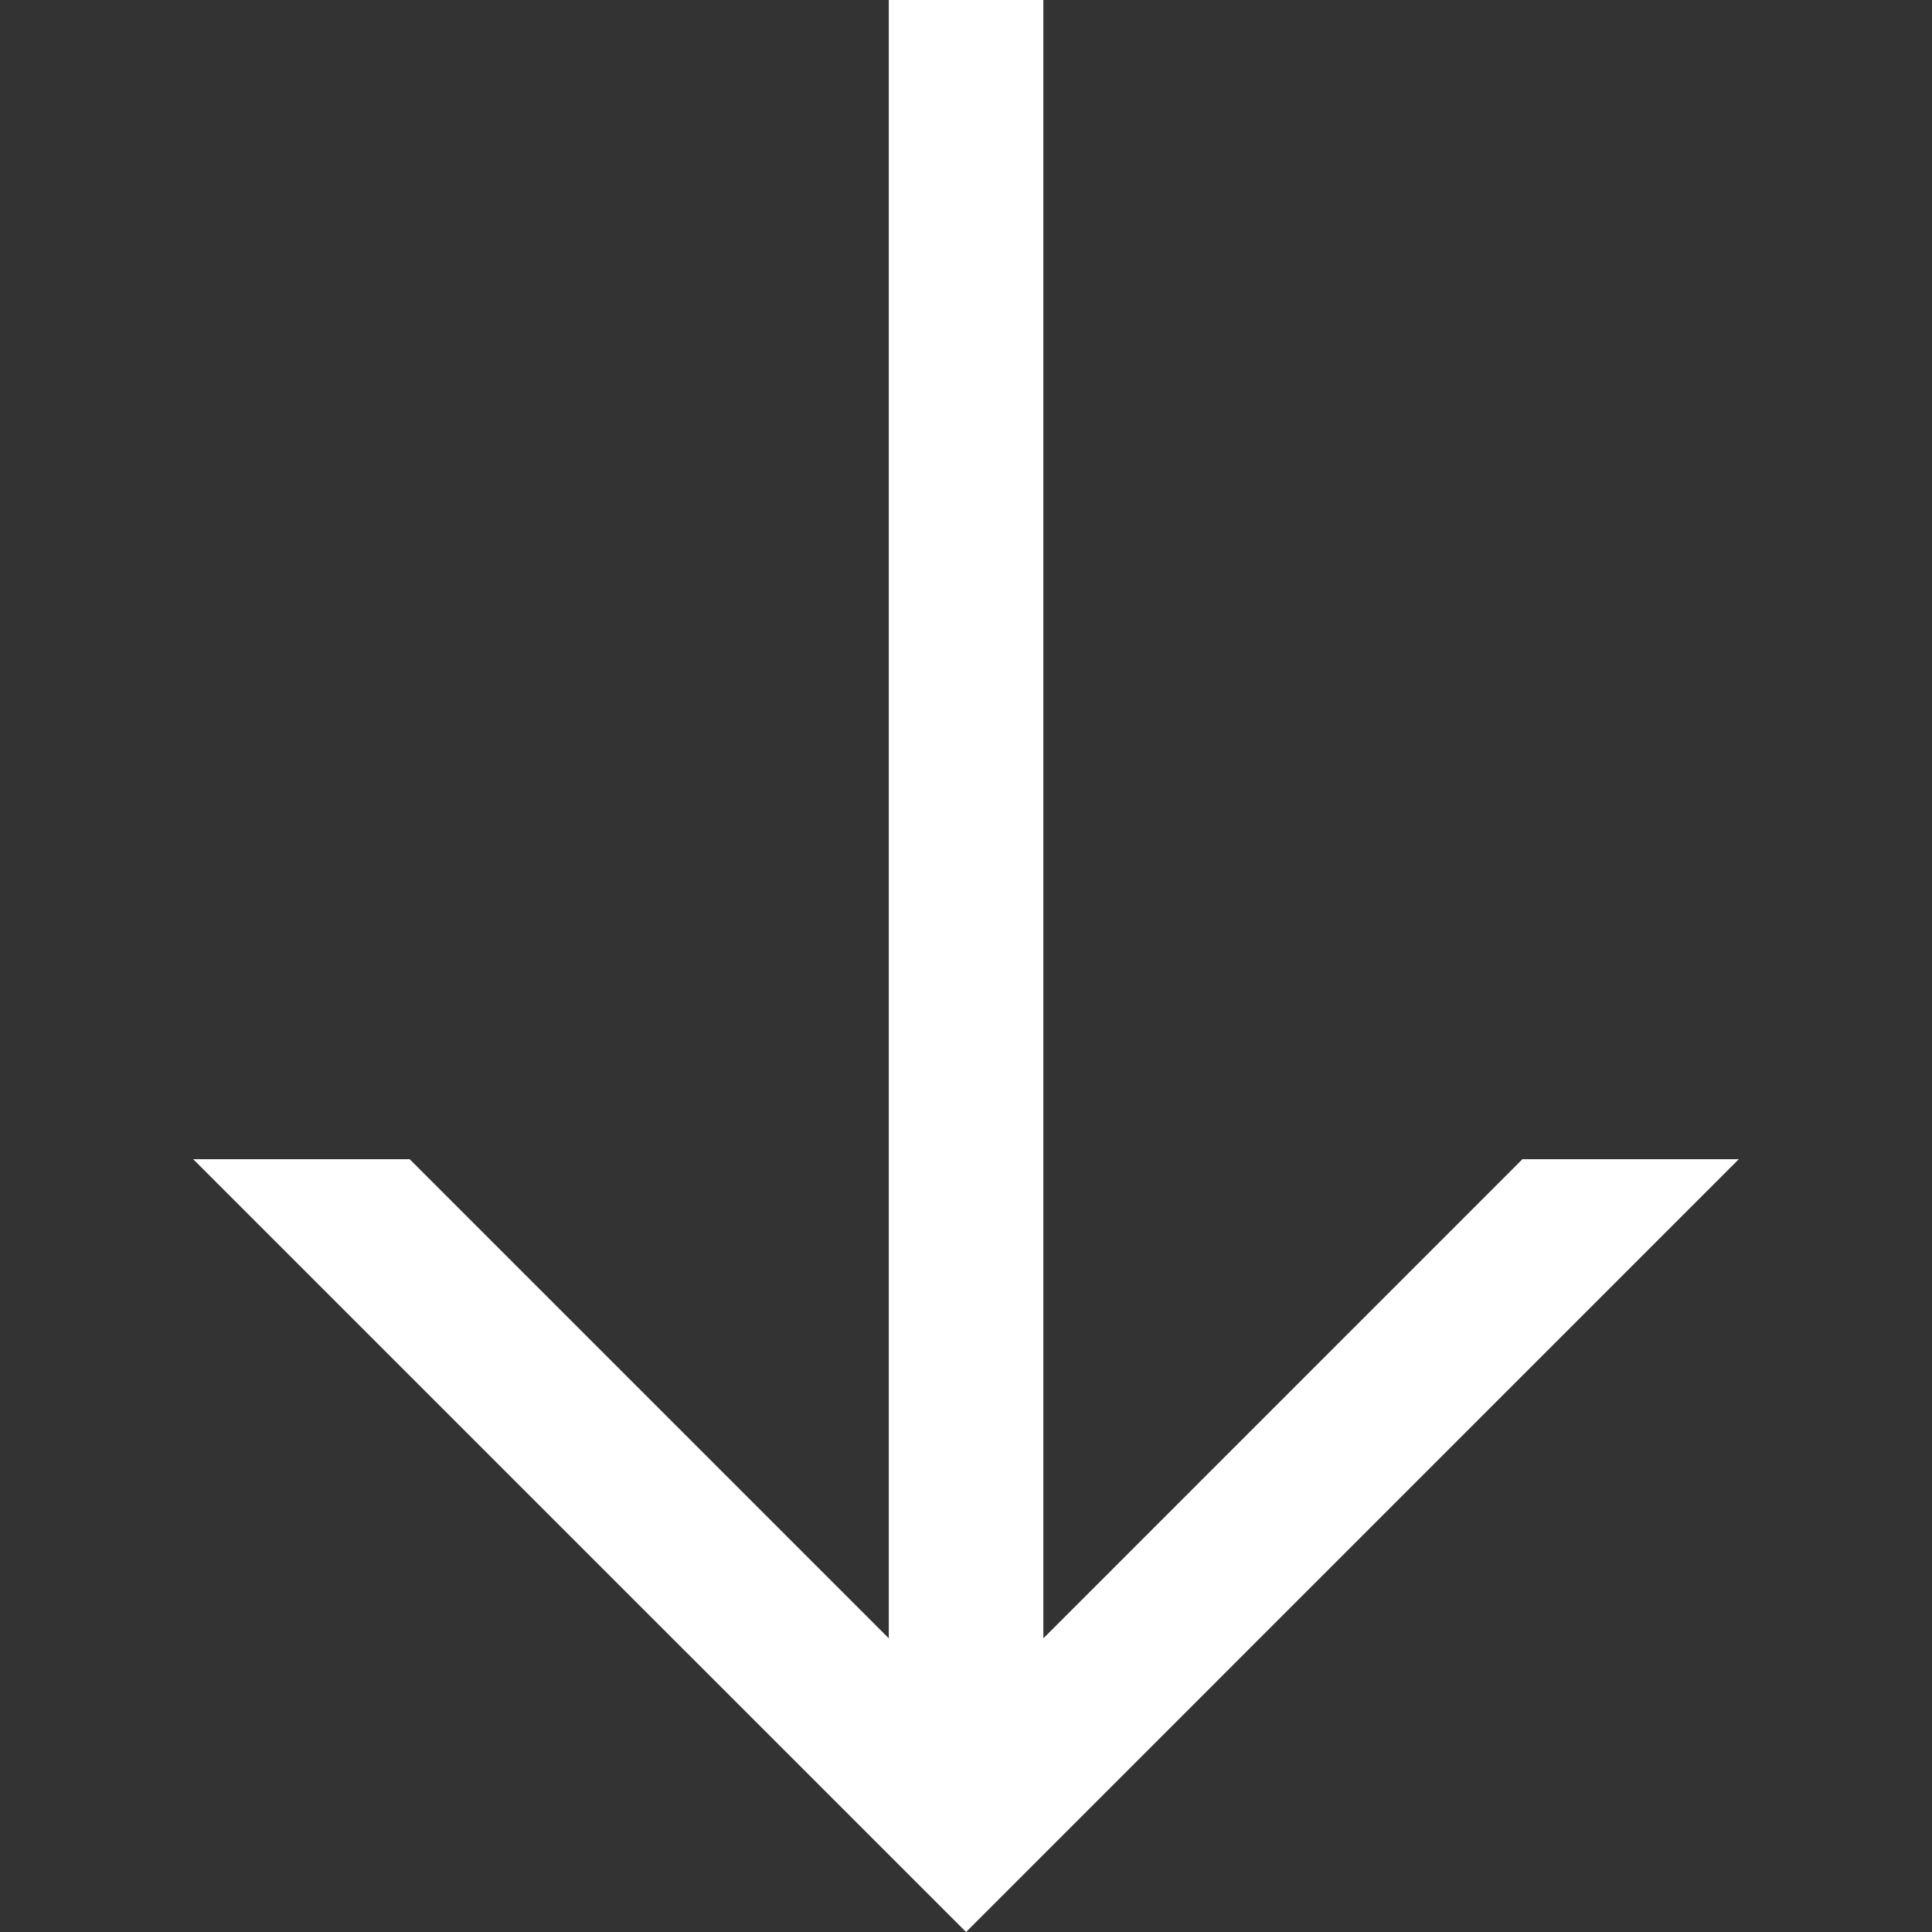 <svg width="25" height="25" viewBox="0 0 25 25" fill="none" xmlns="http://www.w3.org/2000/svg">
<rect x="0" y="0" width="25" height="25" fill="#333333" stroke="none"/>
<path fill-rule="evenodd" clip-rule="evenodd" d="M11.501 21.2L5.301 15L2.5 15L12.501 25L22.5 15L19.7 15L13.501 21.2L13.501 -0L11.501 -0L11.501 21.2Z" fill="white" style="mix-blend-mode:difference"/>
</svg>
